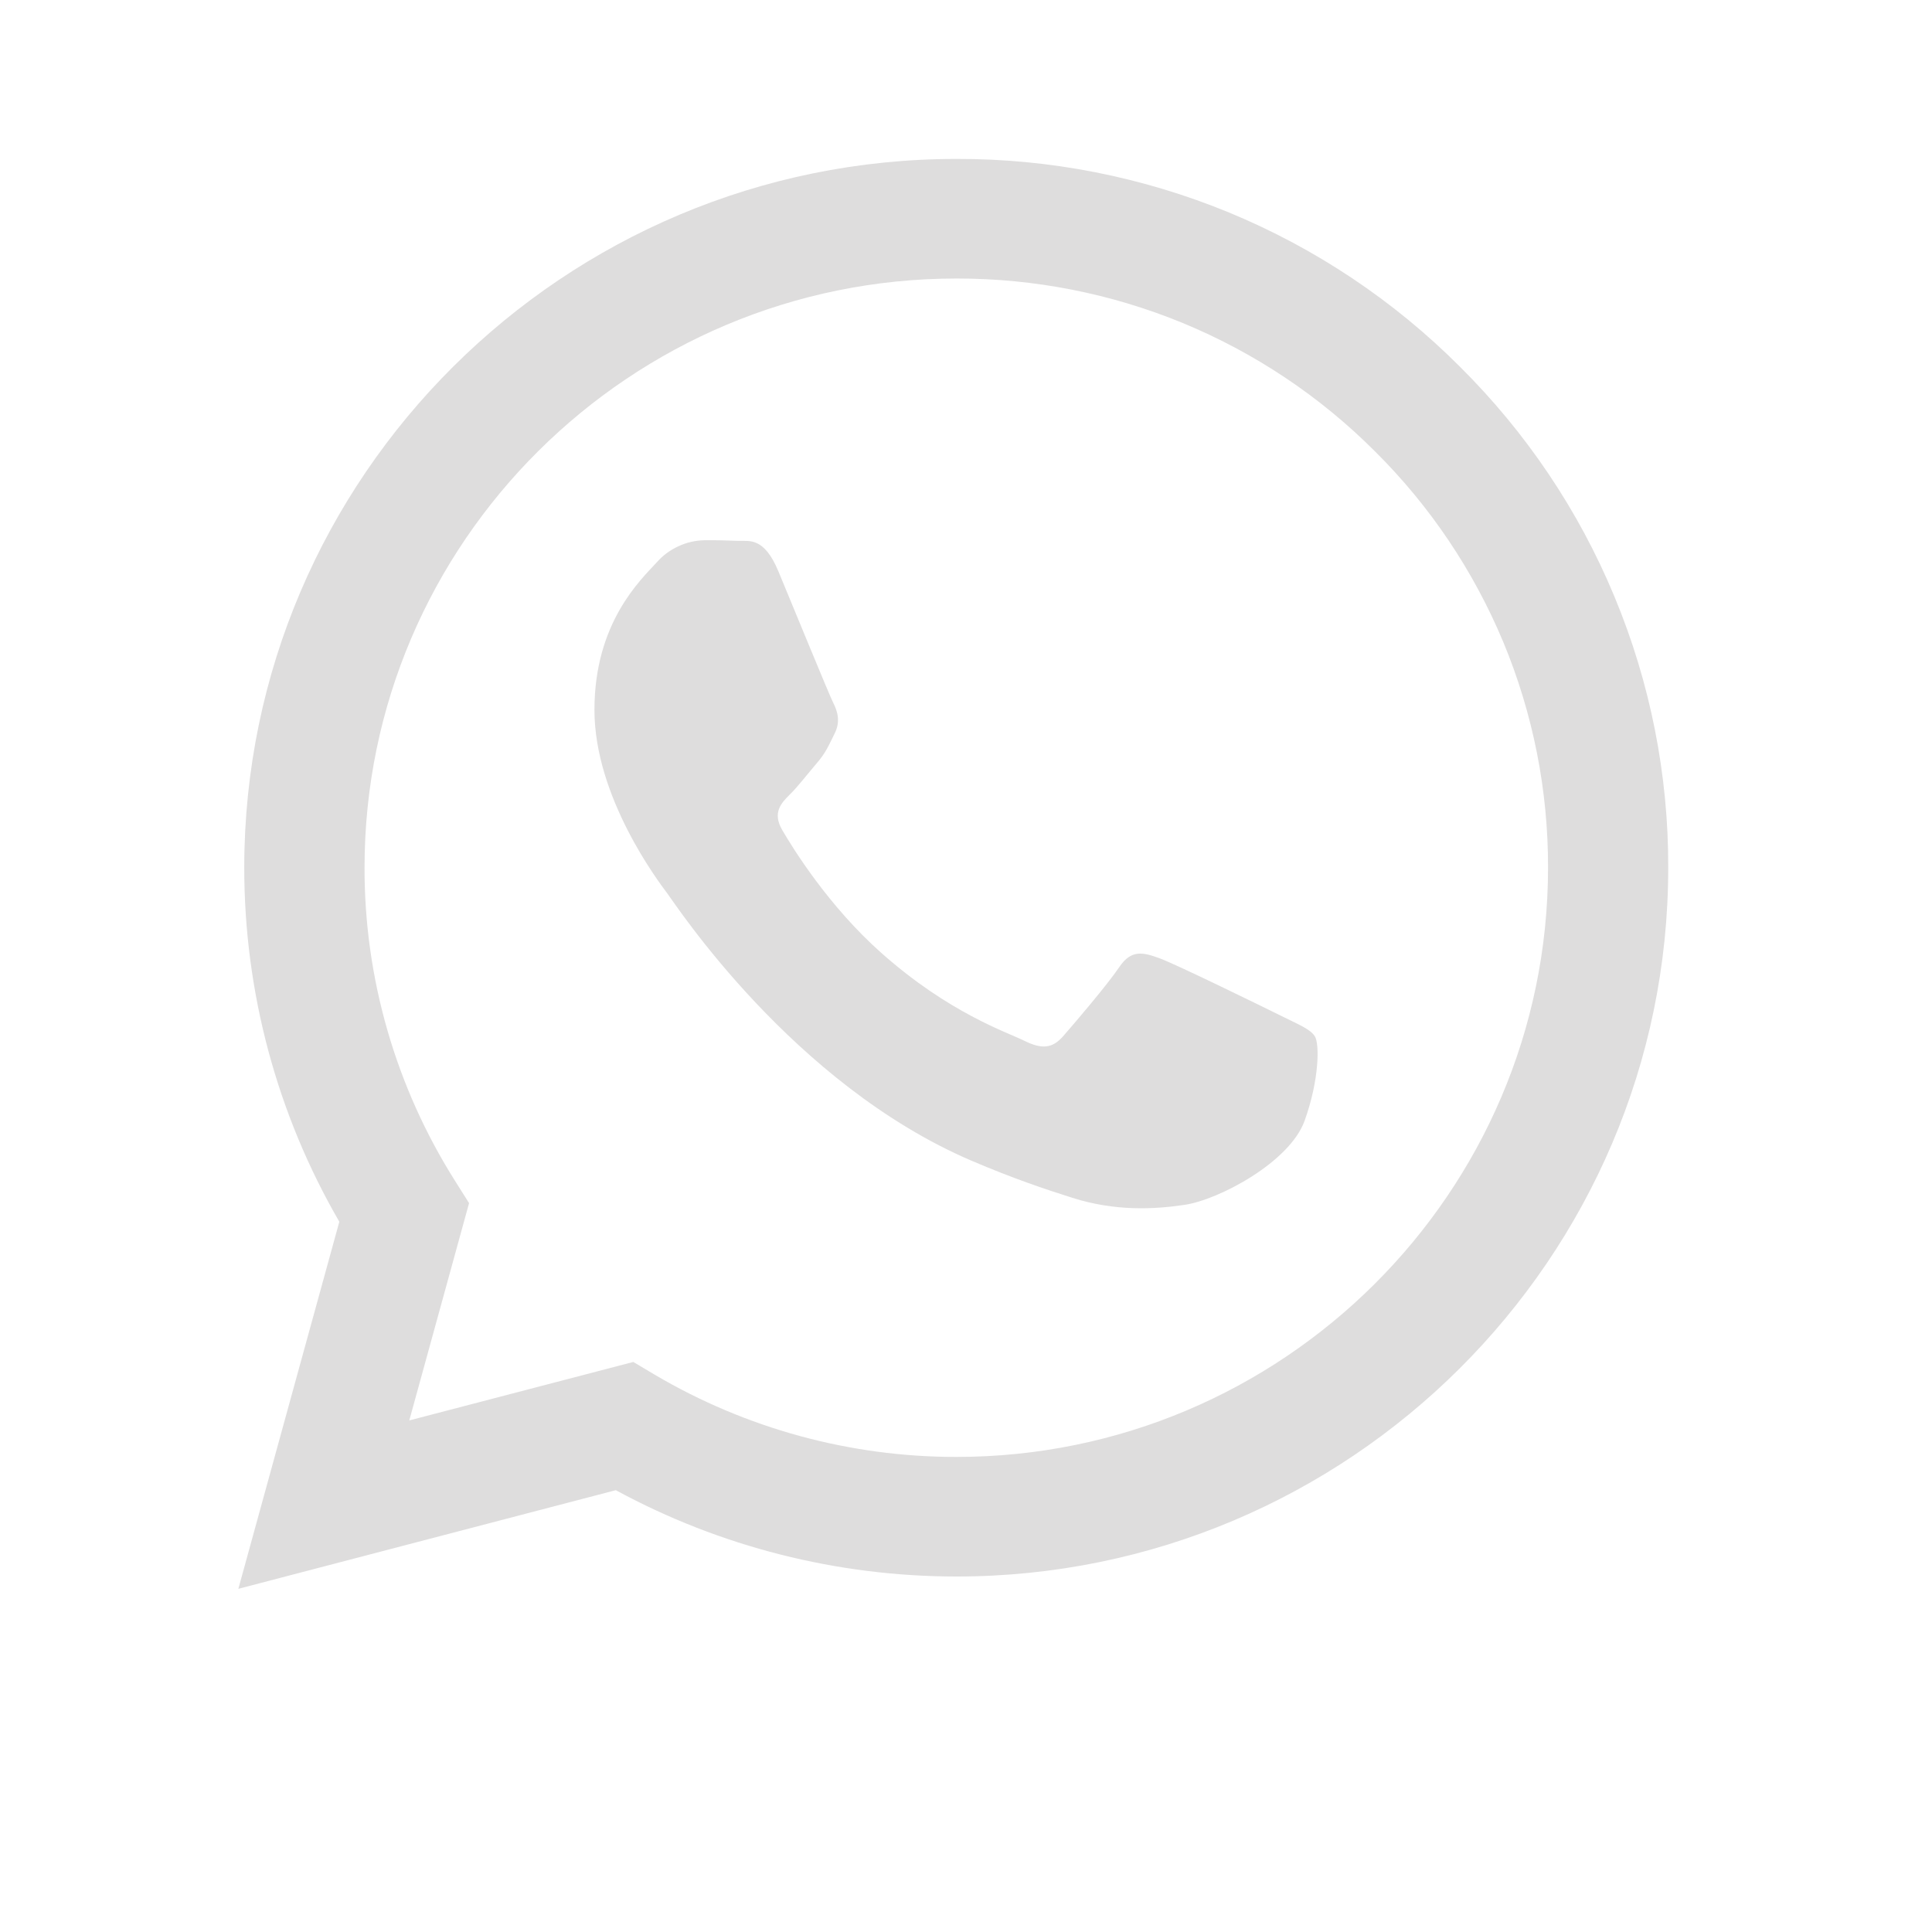 <?xml version="1.0" encoding="UTF-8"?> <svg xmlns="http://www.w3.org/2000/svg" width="19" height="19" viewBox="0 0 19 19" fill="none"> <path fill-rule="evenodd" clip-rule="evenodd" d="M14.357 3.606C13.709 2.957 12.937 2.441 12.087 2.09C11.237 1.74 10.325 1.56 9.405 1.563C5.545 1.563 2.404 4.688 2.402 8.531C2.402 9.759 2.724 10.957 3.337 12.015L2.344 15.625L6.056 14.655C7.082 15.212 8.233 15.503 9.402 15.504H9.405C13.263 15.504 16.405 12.378 16.406 8.536C16.409 7.62 16.229 6.713 15.877 5.867C15.526 5.021 15.009 4.253 14.357 3.606V3.606ZM9.405 14.328H9.402C8.36 14.328 7.337 14.049 6.44 13.52L6.228 13.394L4.025 13.969L4.613 11.832L4.475 11.613C3.892 10.69 3.583 9.621 3.585 8.531C3.586 5.337 6.197 2.739 9.407 2.739C10.171 2.738 10.929 2.887 11.635 3.178C12.341 3.47 12.982 3.898 13.521 4.438C14.063 4.975 14.492 5.614 14.785 6.317C15.077 7.02 15.226 7.774 15.224 8.536C15.222 11.729 12.612 14.328 9.405 14.328ZM12.597 9.989C12.421 9.902 11.562 9.481 11.401 9.423C11.241 9.365 11.125 9.336 11.008 9.51C10.891 9.684 10.556 10.076 10.454 10.192C10.351 10.309 10.249 10.322 10.075 10.236C9.9 10.149 9.336 9.965 8.668 9.372C8.147 8.91 7.796 8.34 7.694 8.165C7.592 7.991 7.683 7.897 7.771 7.81C7.85 7.732 7.946 7.606 8.033 7.505C8.121 7.403 8.15 7.331 8.208 7.214C8.267 7.098 8.238 6.996 8.193 6.909C8.15 6.822 7.799 5.965 7.654 5.616C7.512 5.278 7.368 5.323 7.261 5.319C7.149 5.314 7.038 5.312 6.926 5.313C6.837 5.315 6.75 5.335 6.67 5.373C6.589 5.41 6.517 5.464 6.459 5.53C6.298 5.705 5.846 6.125 5.846 6.982C5.846 7.839 6.474 8.668 6.561 8.784C6.648 8.9 7.795 10.659 9.55 11.413C9.968 11.592 10.294 11.7 10.547 11.78C10.966 11.913 11.348 11.894 11.649 11.849C11.986 11.8 12.684 11.429 12.83 11.022C12.976 10.615 12.976 10.267 12.932 10.194C12.889 10.121 12.771 10.076 12.597 9.989" fill="#DEDDDD"></path> </svg> 